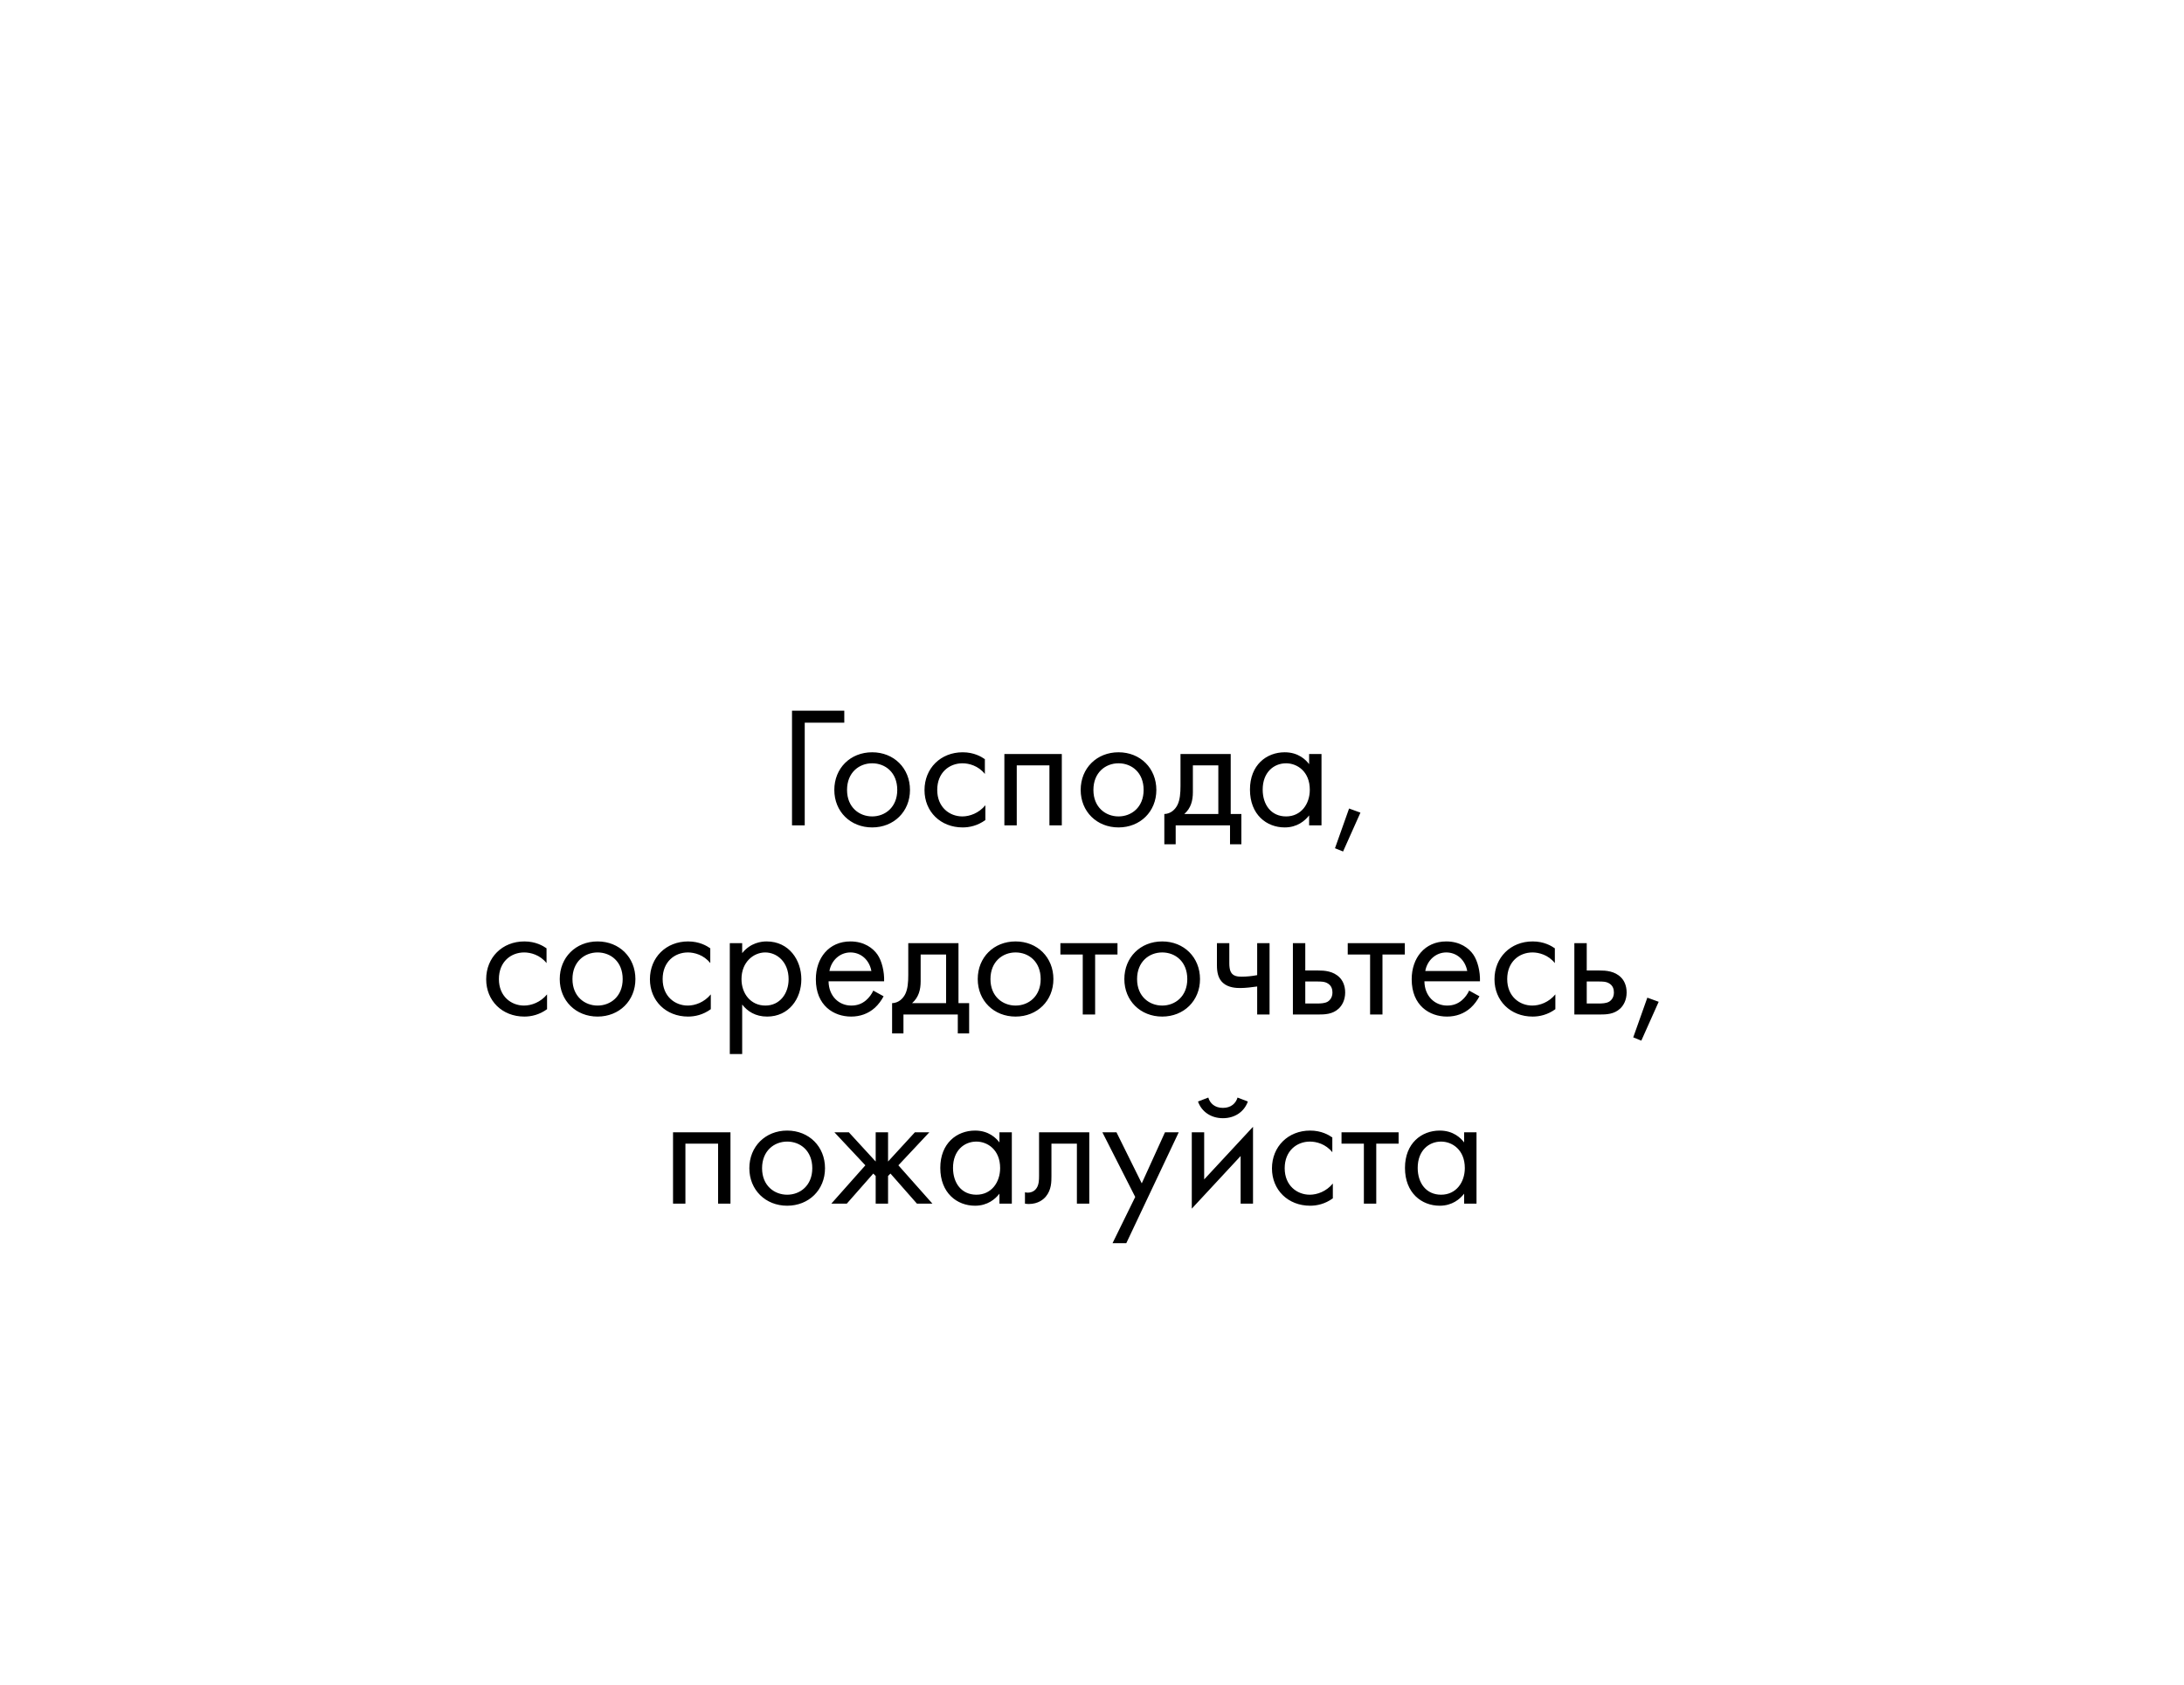 <?xml version="1.0" encoding="UTF-8"?> <svg xmlns="http://www.w3.org/2000/svg" width="254" height="196" viewBox="0 0 254 196" fill="none"><g filter="url(#filter0_d_721_4162)"><path d="M54.52 165.767H199.479C212.626 165.767 223.281 155.07 223.281 141.873V84.217C223.281 71.019 212.626 60.323 199.479 60.323H177.578L183.529 30.455L127 60.323H54.52C41.374 60.323 30.719 71.019 30.719 84.217V141.873C30.719 155.07 41.374 165.767 54.52 165.767Z" fill="white"></path></g><path d="M92.111 96V82.66H98.191V84.06H93.591V96H92.111ZM101.431 96.24C98.911 96.24 97.031 94.4 97.031 91.88C97.031 89.36 98.891 87.5 101.431 87.5C103.971 87.5 105.831 89.36 105.831 91.88C105.831 94.4 103.951 96.24 101.431 96.24ZM101.431 88.78C99.911 88.78 98.511 89.86 98.511 91.88C98.511 93.92 99.951 94.96 101.431 94.96C102.931 94.96 104.351 93.9 104.351 91.88C104.351 89.84 102.951 88.78 101.431 88.78ZM114.54 88.3V90.02C113.78 89.06 112.68 88.78 111.94 88.78C110.4 88.78 109 89.86 109 91.88C109 93.9 110.44 94.96 111.92 94.96C112.78 94.96 113.84 94.58 114.6 93.66V95.38C113.7 96.04 112.74 96.24 111.96 96.24C109.38 96.24 107.52 94.4 107.52 91.9C107.52 89.36 109.4 87.5 111.96 87.5C113.28 87.5 114.14 88.02 114.54 88.3ZM116.809 87.7H123.489V96H122.049V89.02H118.249V96H116.809V87.7ZM130.084 96.24C127.564 96.24 125.684 94.4 125.684 91.88C125.684 89.36 127.544 87.5 130.084 87.5C132.624 87.5 134.484 89.36 134.484 91.88C134.484 94.4 132.604 96.24 130.084 96.24ZM130.084 88.78C128.564 88.78 127.164 89.86 127.164 91.88C127.164 93.92 128.604 94.96 130.084 94.96C131.584 94.96 133.004 93.9 133.004 91.88C133.004 89.84 131.604 88.78 130.084 88.78ZM137.292 87.7H143.132V94.68H144.372V98.2H143.052V96H136.732V98.2H135.412V94.68C136.132 94.66 136.672 94.18 136.952 93.6C137.232 93.02 137.292 92.24 137.292 91.4V87.7ZM141.692 94.68V89.02H138.732V92.14C138.732 93.1 138.512 94 137.732 94.68H141.692ZM152.251 88.88V87.7H153.691V96H152.251V94.84C151.771 95.46 150.871 96.24 149.411 96.24C147.311 96.24 145.371 94.76 145.371 91.84C145.371 88.98 147.291 87.5 149.411 87.5C151.011 87.5 151.871 88.38 152.251 88.88ZM149.571 88.78C148.151 88.78 146.851 89.82 146.851 91.84C146.851 93.62 147.851 94.96 149.571 94.96C151.331 94.96 152.331 93.5 152.331 91.86C152.331 89.72 150.851 88.78 149.571 88.78ZM155.259 98.66L156.899 94.04L158.219 94.52L156.199 99.04L155.259 98.66ZM63.563 110.3V112.02C62.803 111.06 61.703 110.78 60.963 110.78C59.423 110.78 58.023 111.86 58.023 113.88C58.023 115.9 59.463 116.96 60.943 116.96C61.803 116.96 62.863 116.58 63.623 115.66V117.38C62.723 118.04 61.763 118.24 60.983 118.24C58.403 118.24 56.543 116.4 56.543 113.9C56.543 111.36 58.423 109.5 60.983 109.5C62.303 109.5 63.163 110.02 63.563 110.3ZM69.498 118.24C66.978 118.24 65.098 116.4 65.098 113.88C65.098 111.36 66.958 109.5 69.498 109.5C72.038 109.5 73.898 111.36 73.898 113.88C73.898 116.4 72.018 118.24 69.498 118.24ZM69.498 110.78C67.978 110.78 66.578 111.86 66.578 113.88C66.578 115.92 68.018 116.96 69.498 116.96C70.998 116.96 72.418 115.9 72.418 113.88C72.418 111.84 71.018 110.78 69.498 110.78ZM82.606 110.3V112.02C81.846 111.06 80.746 110.78 80.006 110.78C78.466 110.78 77.066 111.86 77.066 113.88C77.066 115.9 78.506 116.96 79.986 116.96C80.846 116.96 81.906 116.58 82.666 115.66V117.38C81.766 118.04 80.806 118.24 80.026 118.24C77.446 118.24 75.586 116.4 75.586 113.9C75.586 111.36 77.466 109.5 80.026 109.5C81.346 109.5 82.206 110.02 82.606 110.3ZM86.316 116.84V122.6H84.876V109.7H86.316V110.86C87.296 109.64 88.556 109.5 89.156 109.5C91.756 109.5 93.196 111.66 93.196 113.9C93.196 116.18 91.736 118.24 89.216 118.24C87.876 118.24 86.936 117.64 86.316 116.84ZM89.016 116.96C90.696 116.96 91.716 115.56 91.716 113.9C91.716 111.86 90.336 110.78 88.996 110.78C87.656 110.78 86.236 111.88 86.236 113.88C86.236 115.58 87.316 116.96 89.016 116.96ZM101.563 115.22L102.763 115.88C102.523 116.34 102.163 116.84 101.743 117.22C100.983 117.9 100.043 118.24 98.983 118.24C96.983 118.24 94.883 116.98 94.883 113.9C94.883 111.42 96.403 109.5 98.903 109.5C100.523 109.5 101.543 110.3 102.043 111.02C102.563 111.76 102.863 113.04 102.823 114.14H96.363C96.383 115.86 97.563 116.96 99.003 116.96C99.683 116.96 100.223 116.76 100.703 116.36C101.083 116.04 101.383 115.62 101.563 115.22ZM96.463 112.94H101.343C101.103 111.64 100.123 110.78 98.903 110.78C97.683 110.78 96.683 111.7 96.463 112.94ZM105.632 109.7H111.472V116.68H112.712V120.2H111.392V118H105.072V120.2H103.752V116.68C104.472 116.66 105.012 116.18 105.292 115.6C105.572 115.02 105.632 114.24 105.632 113.4V109.7ZM110.032 116.68V111.02H107.072V114.14C107.072 115.1 106.852 116 106.072 116.68H110.032ZM118.111 118.24C115.591 118.24 113.711 116.4 113.711 113.88C113.711 111.36 115.571 109.5 118.111 109.5C120.651 109.5 122.511 111.36 122.511 113.88C122.511 116.4 120.631 118.24 118.111 118.24ZM118.111 110.78C116.591 110.78 115.191 111.86 115.191 113.88C115.191 115.92 116.631 116.96 118.111 116.96C119.611 116.96 121.031 115.9 121.031 113.88C121.031 111.84 119.631 110.78 118.111 110.78ZM129.964 111.02H127.364V118H125.924V111.02H123.324V109.7H129.964V111.02ZM135.162 118.24C132.642 118.24 130.762 116.4 130.762 113.88C130.762 111.36 132.622 109.5 135.162 109.5C137.702 109.5 139.562 111.36 139.562 113.88C139.562 116.4 137.682 118.24 135.162 118.24ZM135.162 110.78C133.642 110.78 132.242 111.86 132.242 113.88C132.242 115.92 133.682 116.96 135.162 116.96C136.662 116.96 138.082 115.9 138.082 113.88C138.082 111.84 136.682 110.78 135.162 110.78ZM146.21 118V114.74C145.69 114.82 144.83 114.92 144.25 114.92C143.83 114.92 142.87 114.9 142.23 114.32C141.67 113.82 141.53 113.08 141.53 112.28V109.7H142.97V112.08C142.97 112.38 143.01 112.82 143.15 113.06C143.41 113.56 143.97 113.6 144.41 113.6C144.95 113.6 145.59 113.54 146.21 113.42V109.7H147.65V118H146.21ZM150.364 118V109.7H151.804V112.88H153.284C154.024 112.88 155.064 112.94 155.804 113.7C156.124 114.02 156.444 114.6 156.444 115.44C156.444 116.34 156.064 116.96 155.704 117.3C154.984 117.98 154.084 118 153.264 118H150.364ZM151.804 116.72H153.144C153.624 116.72 154.084 116.7 154.424 116.5C154.604 116.38 154.964 116.08 154.964 115.44C154.964 115.08 154.864 114.66 154.444 114.4C154.084 114.16 153.624 114.16 153.164 114.16H151.804V116.72ZM163.382 111.02H160.782V118H159.342V111.02H156.742V109.7H163.382V111.02ZM170.86 115.22L172.06 115.88C171.82 116.34 171.46 116.84 171.04 117.22C170.28 117.9 169.34 118.24 168.28 118.24C166.28 118.24 164.18 116.98 164.18 113.9C164.18 111.42 165.7 109.5 168.2 109.5C169.82 109.5 170.84 110.3 171.34 111.02C171.86 111.76 172.16 113.04 172.12 114.14H165.66C165.68 115.86 166.86 116.96 168.3 116.96C168.98 116.96 169.52 116.76 170 116.36C170.38 116.04 170.68 115.62 170.86 115.22ZM165.76 112.94H170.64C170.4 111.64 169.42 110.78 168.2 110.78C166.98 110.78 165.98 111.7 165.76 112.94ZM180.829 110.3V112.02C180.069 111.06 178.969 110.78 178.229 110.78C176.689 110.78 175.289 111.86 175.289 113.88C175.289 115.9 176.729 116.96 178.209 116.96C179.069 116.96 180.129 116.58 180.889 115.66V117.38C179.989 118.04 179.029 118.24 178.249 118.24C175.669 118.24 173.809 116.4 173.809 113.9C173.809 111.36 175.689 109.5 178.249 109.5C179.569 109.5 180.429 110.02 180.829 110.3ZM183.098 118V109.7H184.538V112.88H186.018C186.758 112.88 187.798 112.94 188.538 113.7C188.858 114.02 189.178 114.6 189.178 115.44C189.178 116.34 188.798 116.96 188.438 117.3C187.718 117.98 186.818 118 185.998 118H183.098ZM184.538 116.72H185.878C186.358 116.72 186.818 116.7 187.158 116.5C187.338 116.38 187.698 116.08 187.698 115.44C187.698 115.08 187.598 114.66 187.178 114.4C186.818 114.16 186.358 114.16 185.898 114.16H184.538V116.72ZM189.946 120.66L191.586 116.04L192.906 116.52L190.886 121.04L189.946 120.66ZM78.274 131.7H84.954V140H83.514V133.02H79.714V140H78.274V131.7ZM91.549 140.24C89.029 140.24 87.149 138.4 87.149 135.88C87.149 133.36 89.009 131.5 91.549 131.5C94.089 131.5 95.949 133.36 95.949 135.88C95.949 138.4 94.069 140.24 91.549 140.24ZM91.549 132.78C90.029 132.78 88.629 133.86 88.629 135.88C88.629 137.92 90.069 138.96 91.549 138.96C93.049 138.96 94.469 137.9 94.469 135.88C94.469 133.84 93.069 132.78 91.549 132.78ZM101.842 131.7H103.282V135.1L106.402 131.7H108.082L104.482 135.54L108.442 140H106.642L103.562 136.5L103.282 136.78V140H101.842V136.78L101.562 136.5L98.482 140H96.682L100.642 135.54L97.042 131.7H98.722L101.842 135.1V131.7ZM116.236 132.88V131.7H117.676V140H116.236V138.84C115.756 139.46 114.856 140.24 113.396 140.24C111.296 140.24 109.356 138.76 109.356 135.84C109.356 132.98 111.276 131.5 113.396 131.5C114.996 131.5 115.856 132.38 116.236 132.88ZM113.556 132.78C112.136 132.78 110.836 133.82 110.836 135.84C110.836 137.62 111.836 138.96 113.556 138.96C115.316 138.96 116.316 137.5 116.316 135.86C116.316 133.72 114.836 132.78 113.556 132.78ZM126.683 131.7V140H125.243V133.02H122.283V136.76C122.283 137.46 122.283 138.38 121.643 139.16C121.383 139.48 120.763 140.04 119.643 140.04C119.503 140.04 119.343 140.02 119.203 140V138.68C119.303 138.7 119.423 138.72 119.523 138.72C120.063 138.72 120.403 138.44 120.563 138.18C120.823 137.78 120.843 137.26 120.843 136.76V131.7H126.683ZM129.387 144.6L132.027 139.22L128.207 131.7H129.847L132.787 137.64L135.487 131.7H137.087L130.987 144.6H129.387ZM138.606 131.7H140.046V137.18L145.726 131.06V140H144.286V134.46L138.606 140.58V131.7ZM139.326 128.12L140.526 127.66C140.726 128.34 141.286 128.86 142.226 128.86C143.166 128.86 143.726 128.34 143.926 127.66L145.126 128.12C144.706 129.3 143.626 130.06 142.226 130.06C140.826 130.06 139.746 129.3 139.326 128.12ZM154.95 132.3V134.02C154.19 133.06 153.09 132.78 152.35 132.78C150.81 132.78 149.41 133.86 149.41 135.88C149.41 137.9 150.85 138.96 152.33 138.96C153.19 138.96 154.25 138.58 155.01 137.66V139.38C154.11 140.04 153.15 140.24 152.37 140.24C149.79 140.24 147.93 138.4 147.93 135.9C147.93 133.36 149.81 131.5 152.37 131.5C153.69 131.5 154.55 132.02 154.95 132.3ZM162.659 133.02H160.059V140H158.619V133.02H156.019V131.7H162.659V133.02ZM170.279 132.88V131.7H171.719V140H170.279V138.84C169.799 139.46 168.899 140.24 167.439 140.24C165.339 140.24 163.399 138.76 163.399 135.84C163.399 132.98 165.319 131.5 167.439 131.5C169.039 131.5 169.899 132.38 170.279 132.88ZM167.599 132.78C166.179 132.78 164.879 133.82 164.879 135.84C164.879 137.62 165.879 138.96 167.599 138.96C169.359 138.96 170.359 137.5 170.359 135.86C170.359 133.72 168.879 132.78 167.599 132.78Z" fill="black"></path><defs><filter id="filter0_d_721_4162" x="0.719" y="0.455" width="252.562" height="195.311" filterUnits="userSpaceOnUse" color-interpolation-filters="sRGB"><feFlood flood-opacity="0" result="BackgroundImageFix"></feFlood><feColorMatrix in="SourceAlpha" type="matrix" values="0 0 0 0 0 0 0 0 0 0 0 0 0 0 0 0 0 0 127 0" result="hardAlpha"></feColorMatrix><feOffset></feOffset><feGaussianBlur stdDeviation="15"></feGaussianBlur><feComposite in2="hardAlpha" operator="out"></feComposite><feColorMatrix type="matrix" values="0 0 0 0 0.249 0 0 0 0 0.249 0 0 0 0 0.249 0 0 0 0.3 0"></feColorMatrix><feBlend mode="normal" in2="BackgroundImageFix" result="effect1_dropShadow_721_4162"></feBlend><feBlend mode="normal" in="SourceGraphic" in2="effect1_dropShadow_721_4162" result="shape"></feBlend></filter></defs></svg> 